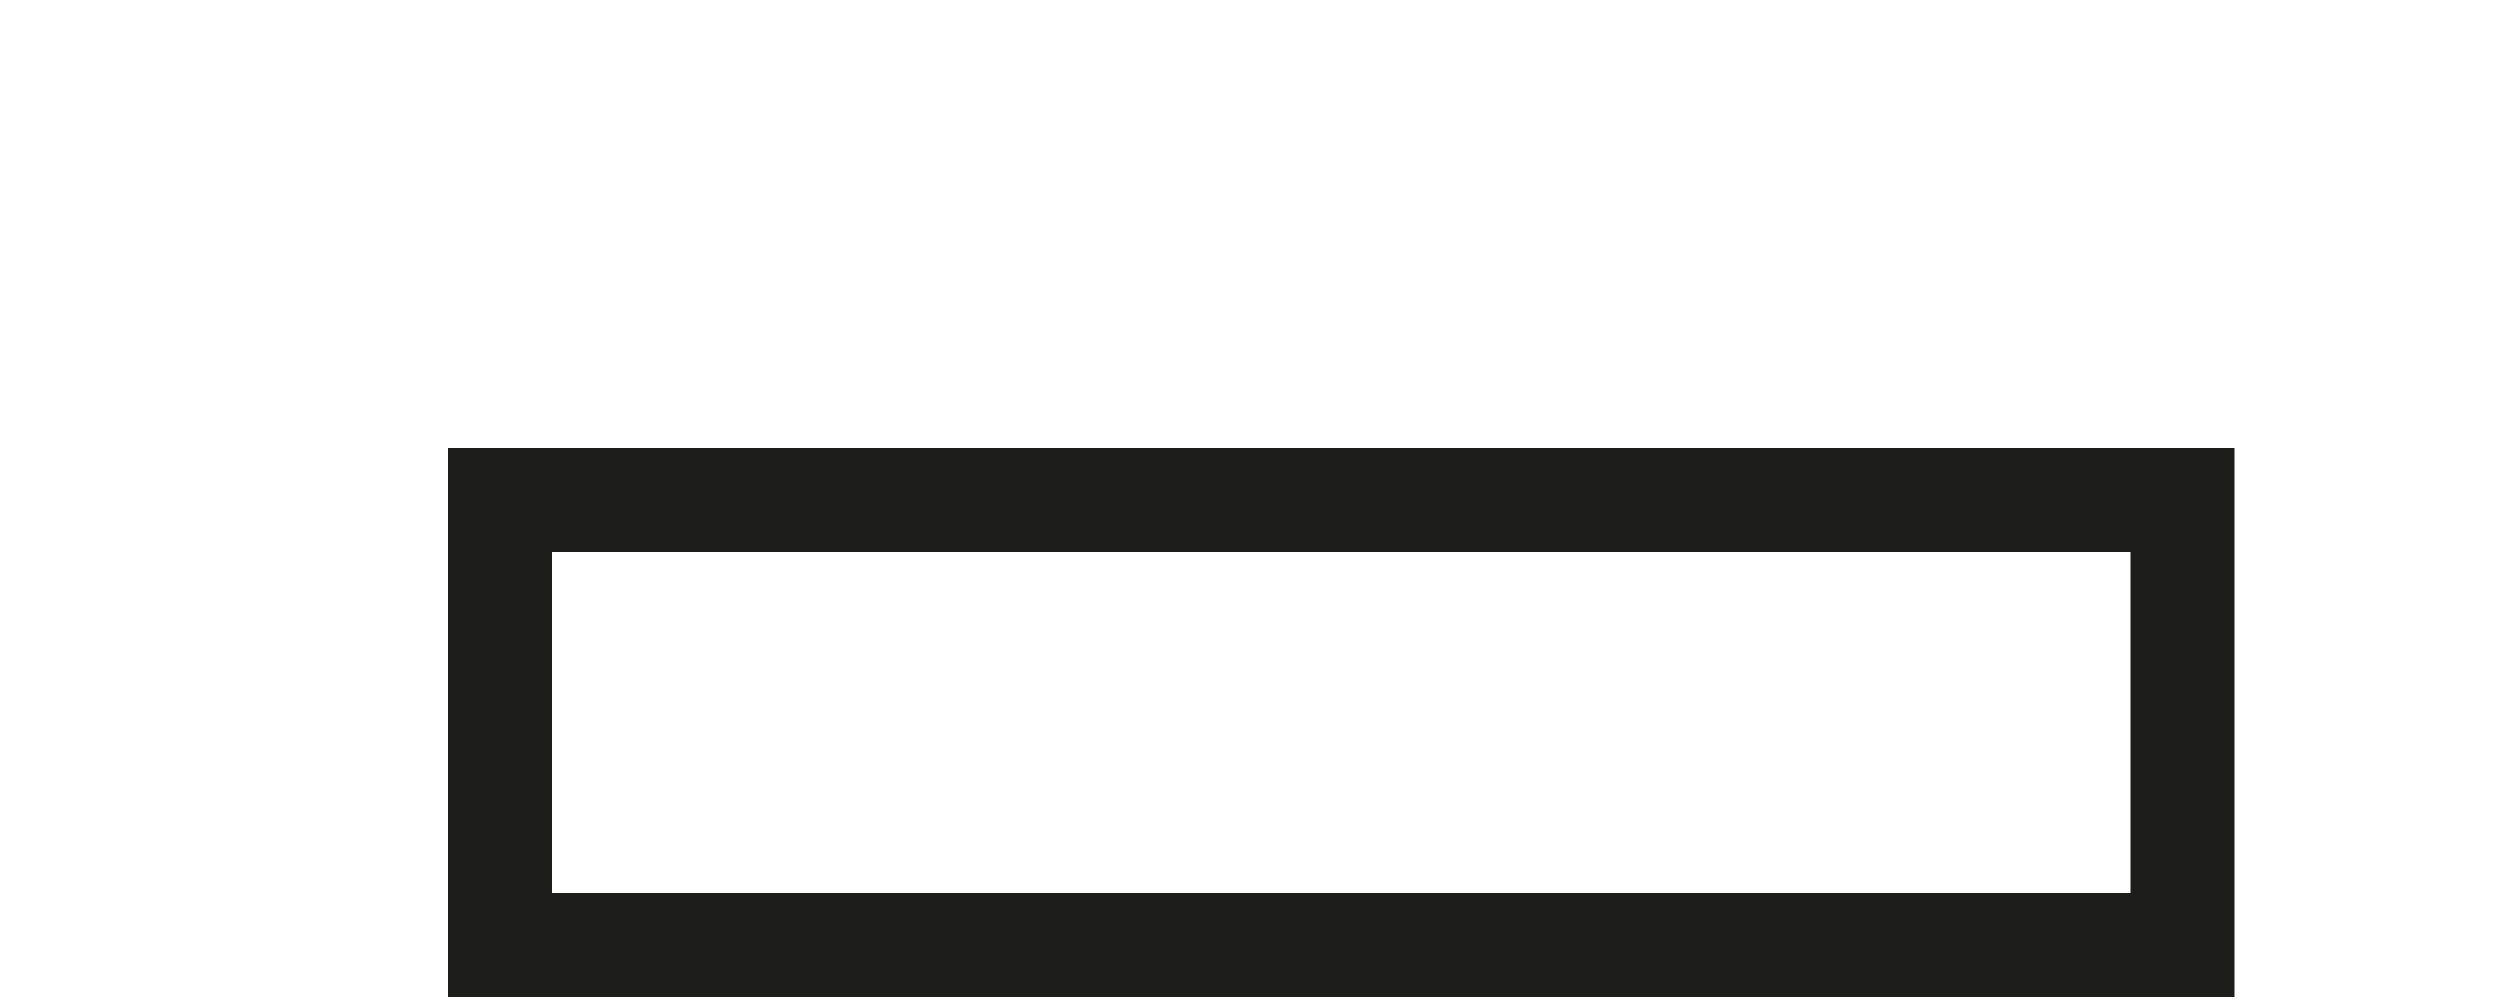 <?xml version="1.0" encoding="utf-8"?>
<svg xmlns="http://www.w3.org/2000/svg" fill="none" height="100%" overflow="visible" preserveAspectRatio="none" style="display: block;" viewBox="0 0 5 2" width="100%">
<path d="M4.365 1H1V1.89H4.365V1Z" id="Vector" stroke="#1D1D1B" stroke-miterlimit="3.864" stroke-width="0.208"/>
</svg>